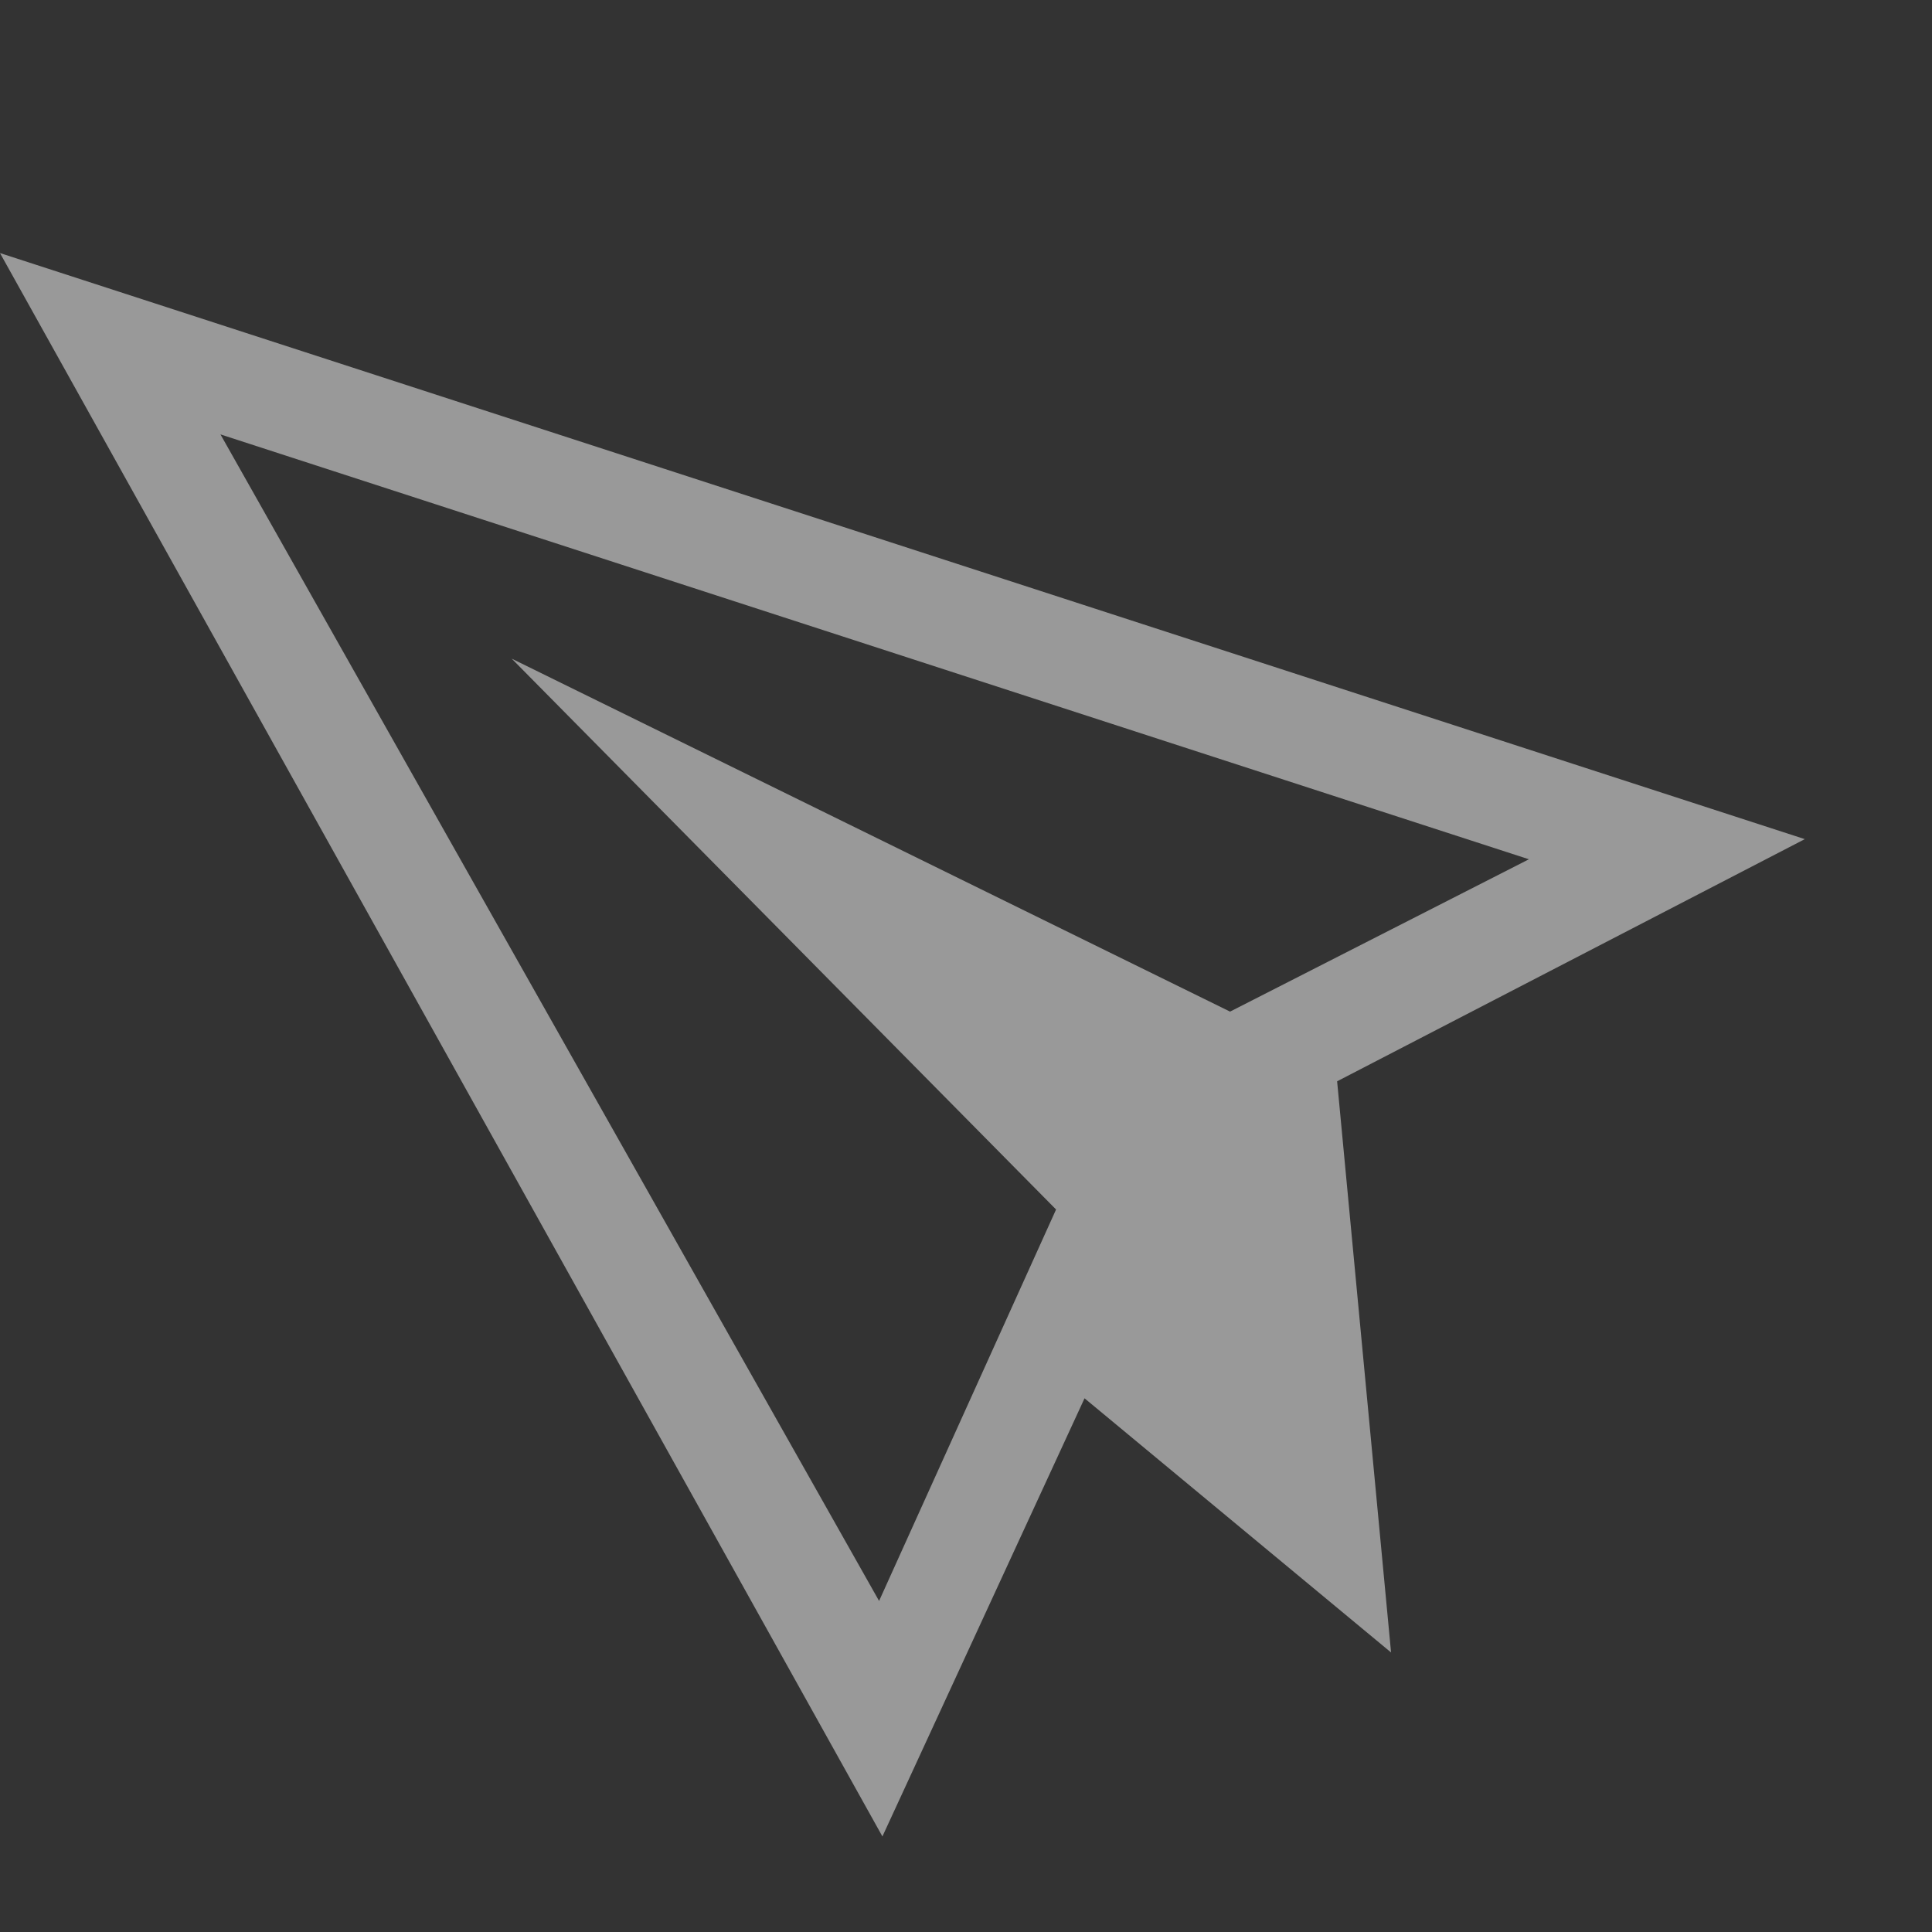 <svg width="87" height="87" viewBox="0 0 87 87" fill="none" xmlns="http://www.w3.org/2000/svg">
<rect x="0" y="0" width="87" height="87" fill="#333333" stroke="none"/>
<g opacity="0.5" clip-path="url(#clip0_3279_3244)">
<path d="M-8.28068e-05 11.396L81.272 37.787L60.212 48.692L62.641 74.412L48.838 62.967L39.736 82.697L-8.28068e-05 11.396ZM47.556 54.465L23.043 29.66L55.391 45.554L68.849 38.694L9.927 19.561L39.586 72.092L47.556 54.465Z" fill="white"/>
</g>
<defs>
<clipPath id="clip0_3279_3244">
<rect width="76.429" height="76.429" fill="white" transform="matrix(-0.989 0.149 0.149 0.989 75.574 0)"/>
</clipPath>
</defs>
</svg>

